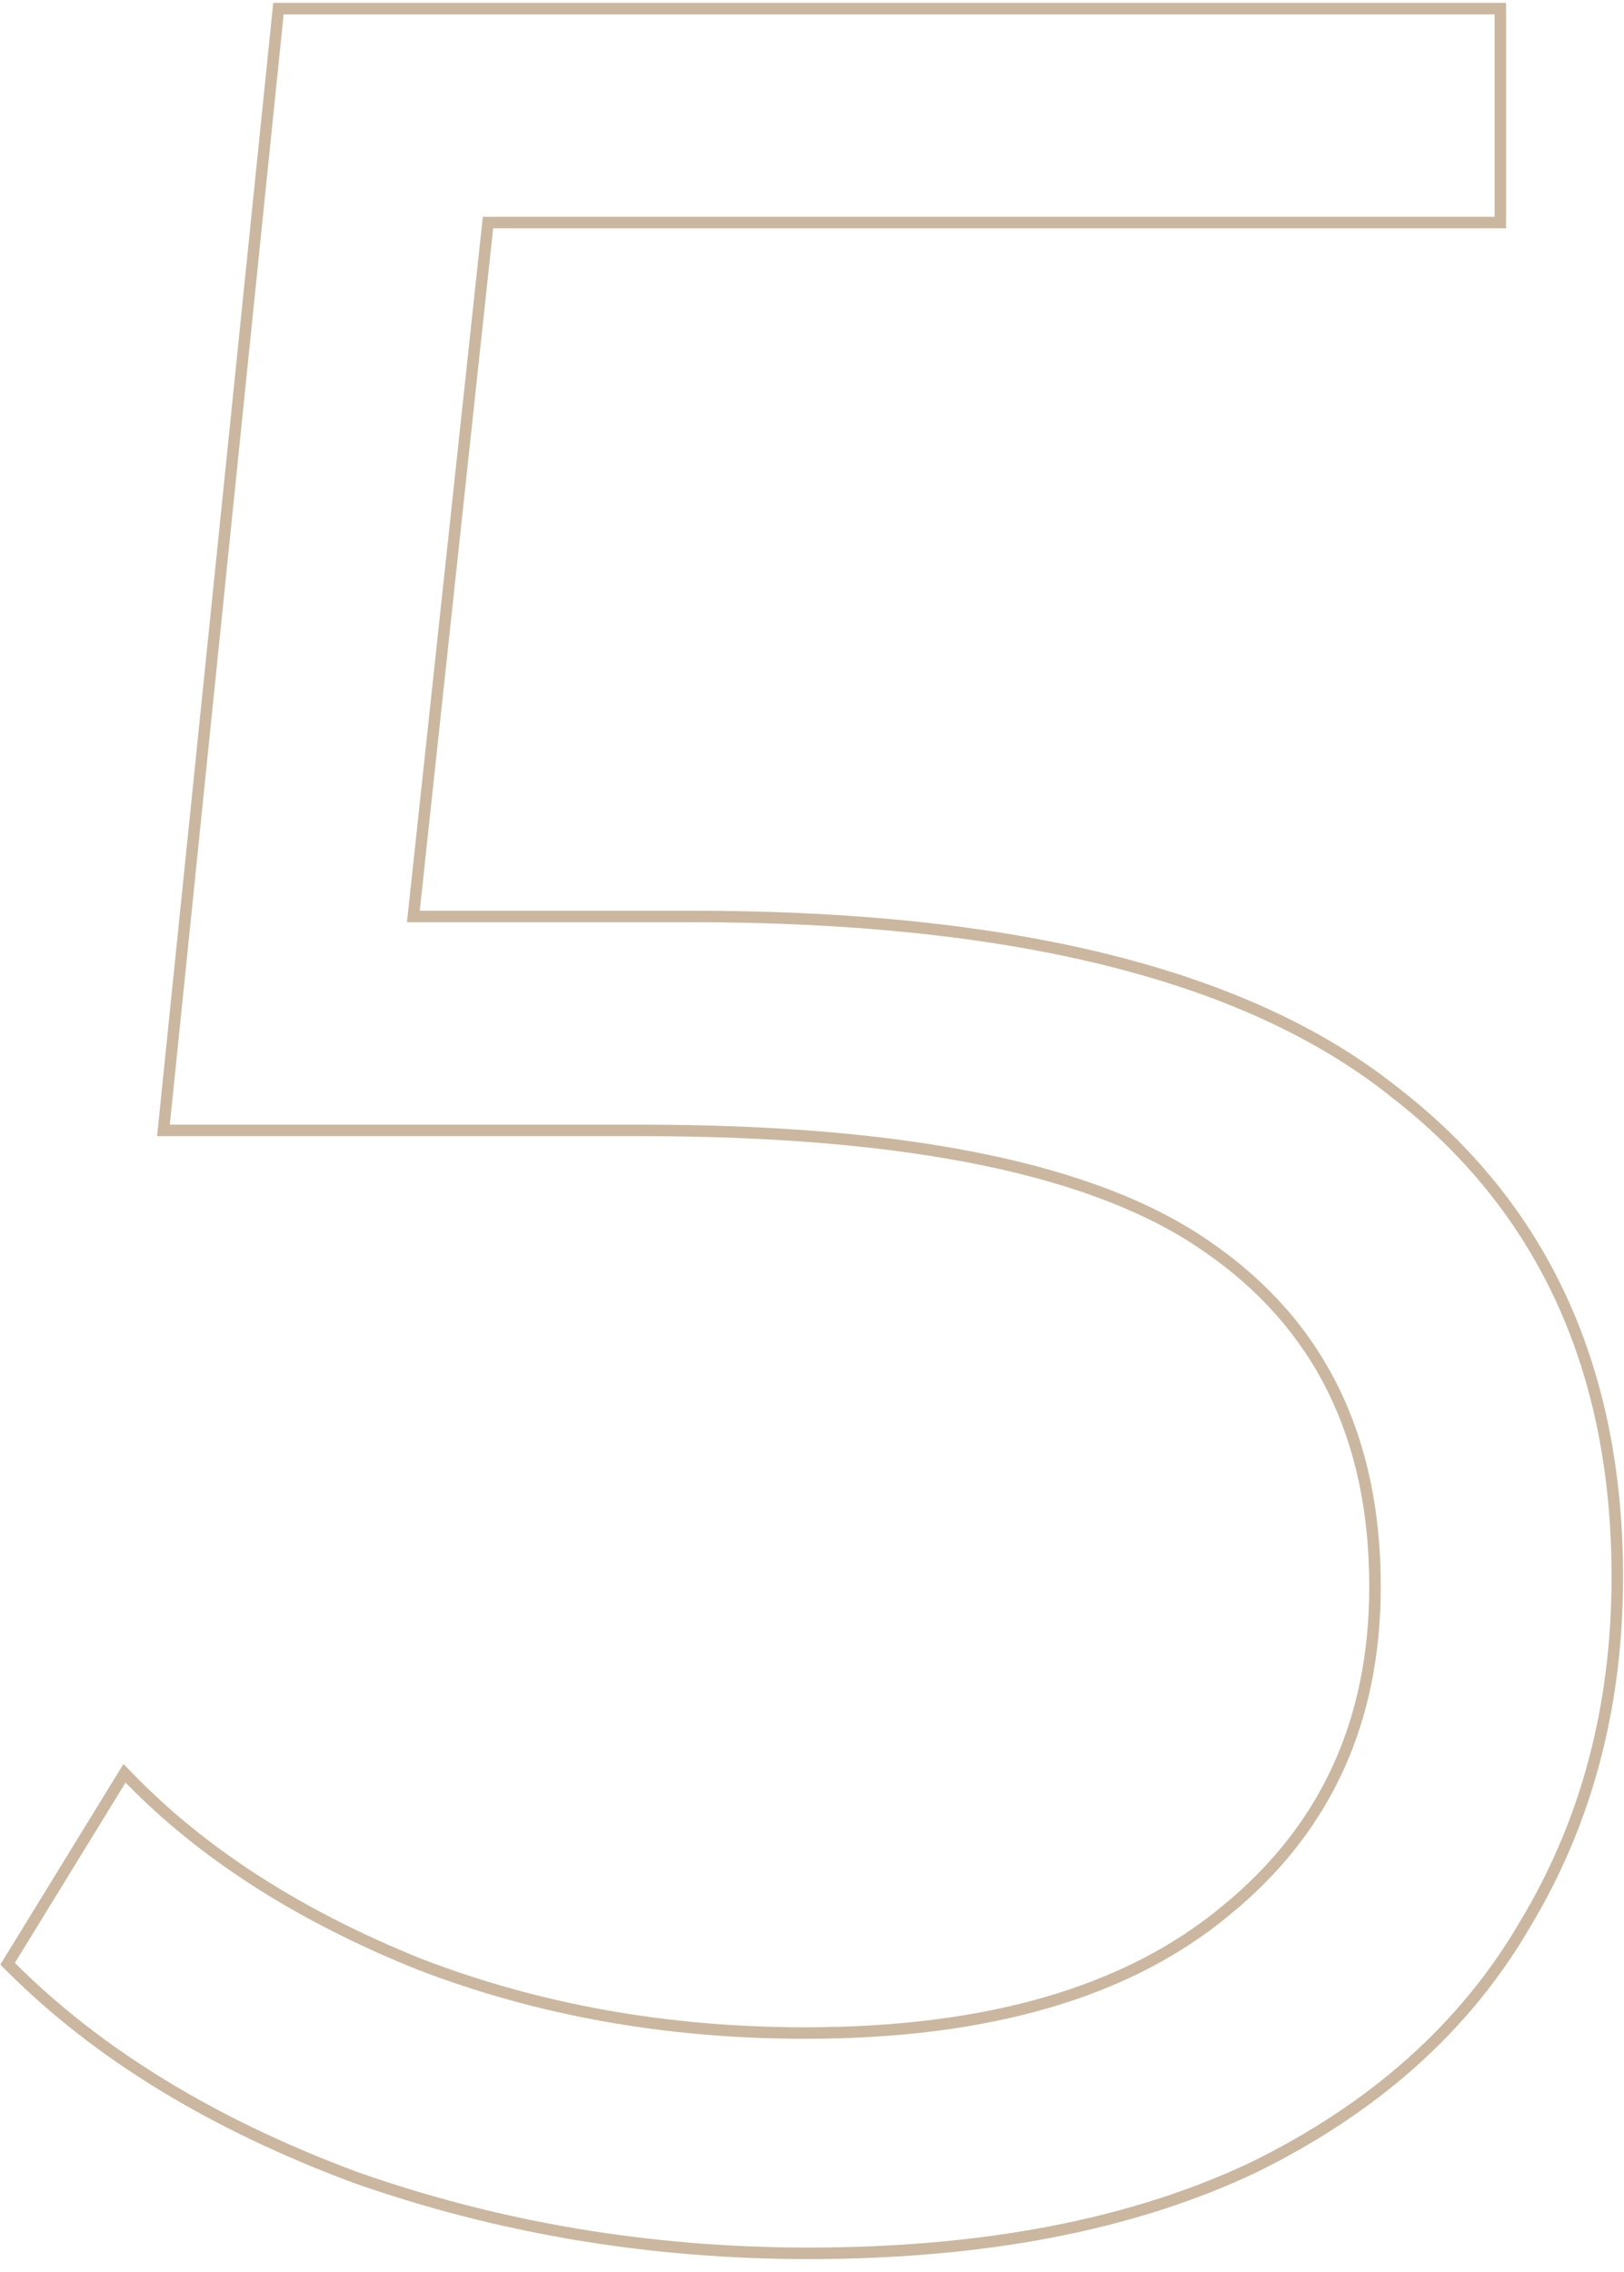 <?xml version="1.0" encoding="UTF-8"?> <svg xmlns="http://www.w3.org/2000/svg" width="113" height="158" viewBox="0 0 113 158" fill="none"> <path opacity="0.5" fill-rule="evenodd" clip-rule="evenodd" d="M19.735 1H103.995V15.08H33.596L28.316 64.14H48.115C70.409 64.14 86.615 68.174 96.736 76.24C107.002 84.16 112.135 95.307 112.135 109.68C112.135 118.627 110.009 126.62 105.755 133.66C101.649 140.7 95.415 146.274 87.055 150.38C78.695 154.34 68.429 156.32 56.255 156.32C45.255 156.32 34.769 154.56 24.796 151.04C14.969 147.374 7.049 142.534 1.035 136.52L8.735 123.98C8.926 124.177 9.12 124.372 9.315 124.565C14.373 129.581 20.926 133.712 28.976 136.96C37.336 140.187 46.355 141.8 56.035 141.8C68.796 141.8 78.622 138.94 85.516 133.22C92.555 127.5 96.076 119.874 96.076 110.34C96.076 99.78 92.115 91.787 84.195 86.36C76.422 80.933 63.222 78.22 44.596 78.22H11.816L19.735 1ZM29.268 136.216C37.528 139.403 46.448 141 56.035 141C68.687 141 78.305 138.164 85.005 132.605L85.011 132.599C91.853 127.04 95.275 119.647 95.275 110.34C95.275 100.013 91.421 92.281 83.743 87.02L83.737 87.016C76.177 81.738 63.191 79.02 44.596 79.02H10.929L19.013 0.2H104.795V15.88H34.314L29.206 63.34H48.115C70.468 63.34 86.896 67.377 97.229 75.61C107.712 83.699 112.935 95.092 112.935 109.68C112.935 118.757 110.777 126.894 106.444 134.068C102.247 141.261 95.887 146.933 87.408 151.098L87.398 151.103C78.903 155.127 68.511 157.12 56.255 157.12C45.169 157.12 34.592 155.346 24.529 151.795L24.523 151.792L24.516 151.79C14.606 148.092 6.581 143.197 0.47 137.086L0.023 136.64L8.592 122.685L9.309 123.423C14.348 128.606 20.992 132.875 29.268 136.216Z" fill="#997140"></path> </svg> 